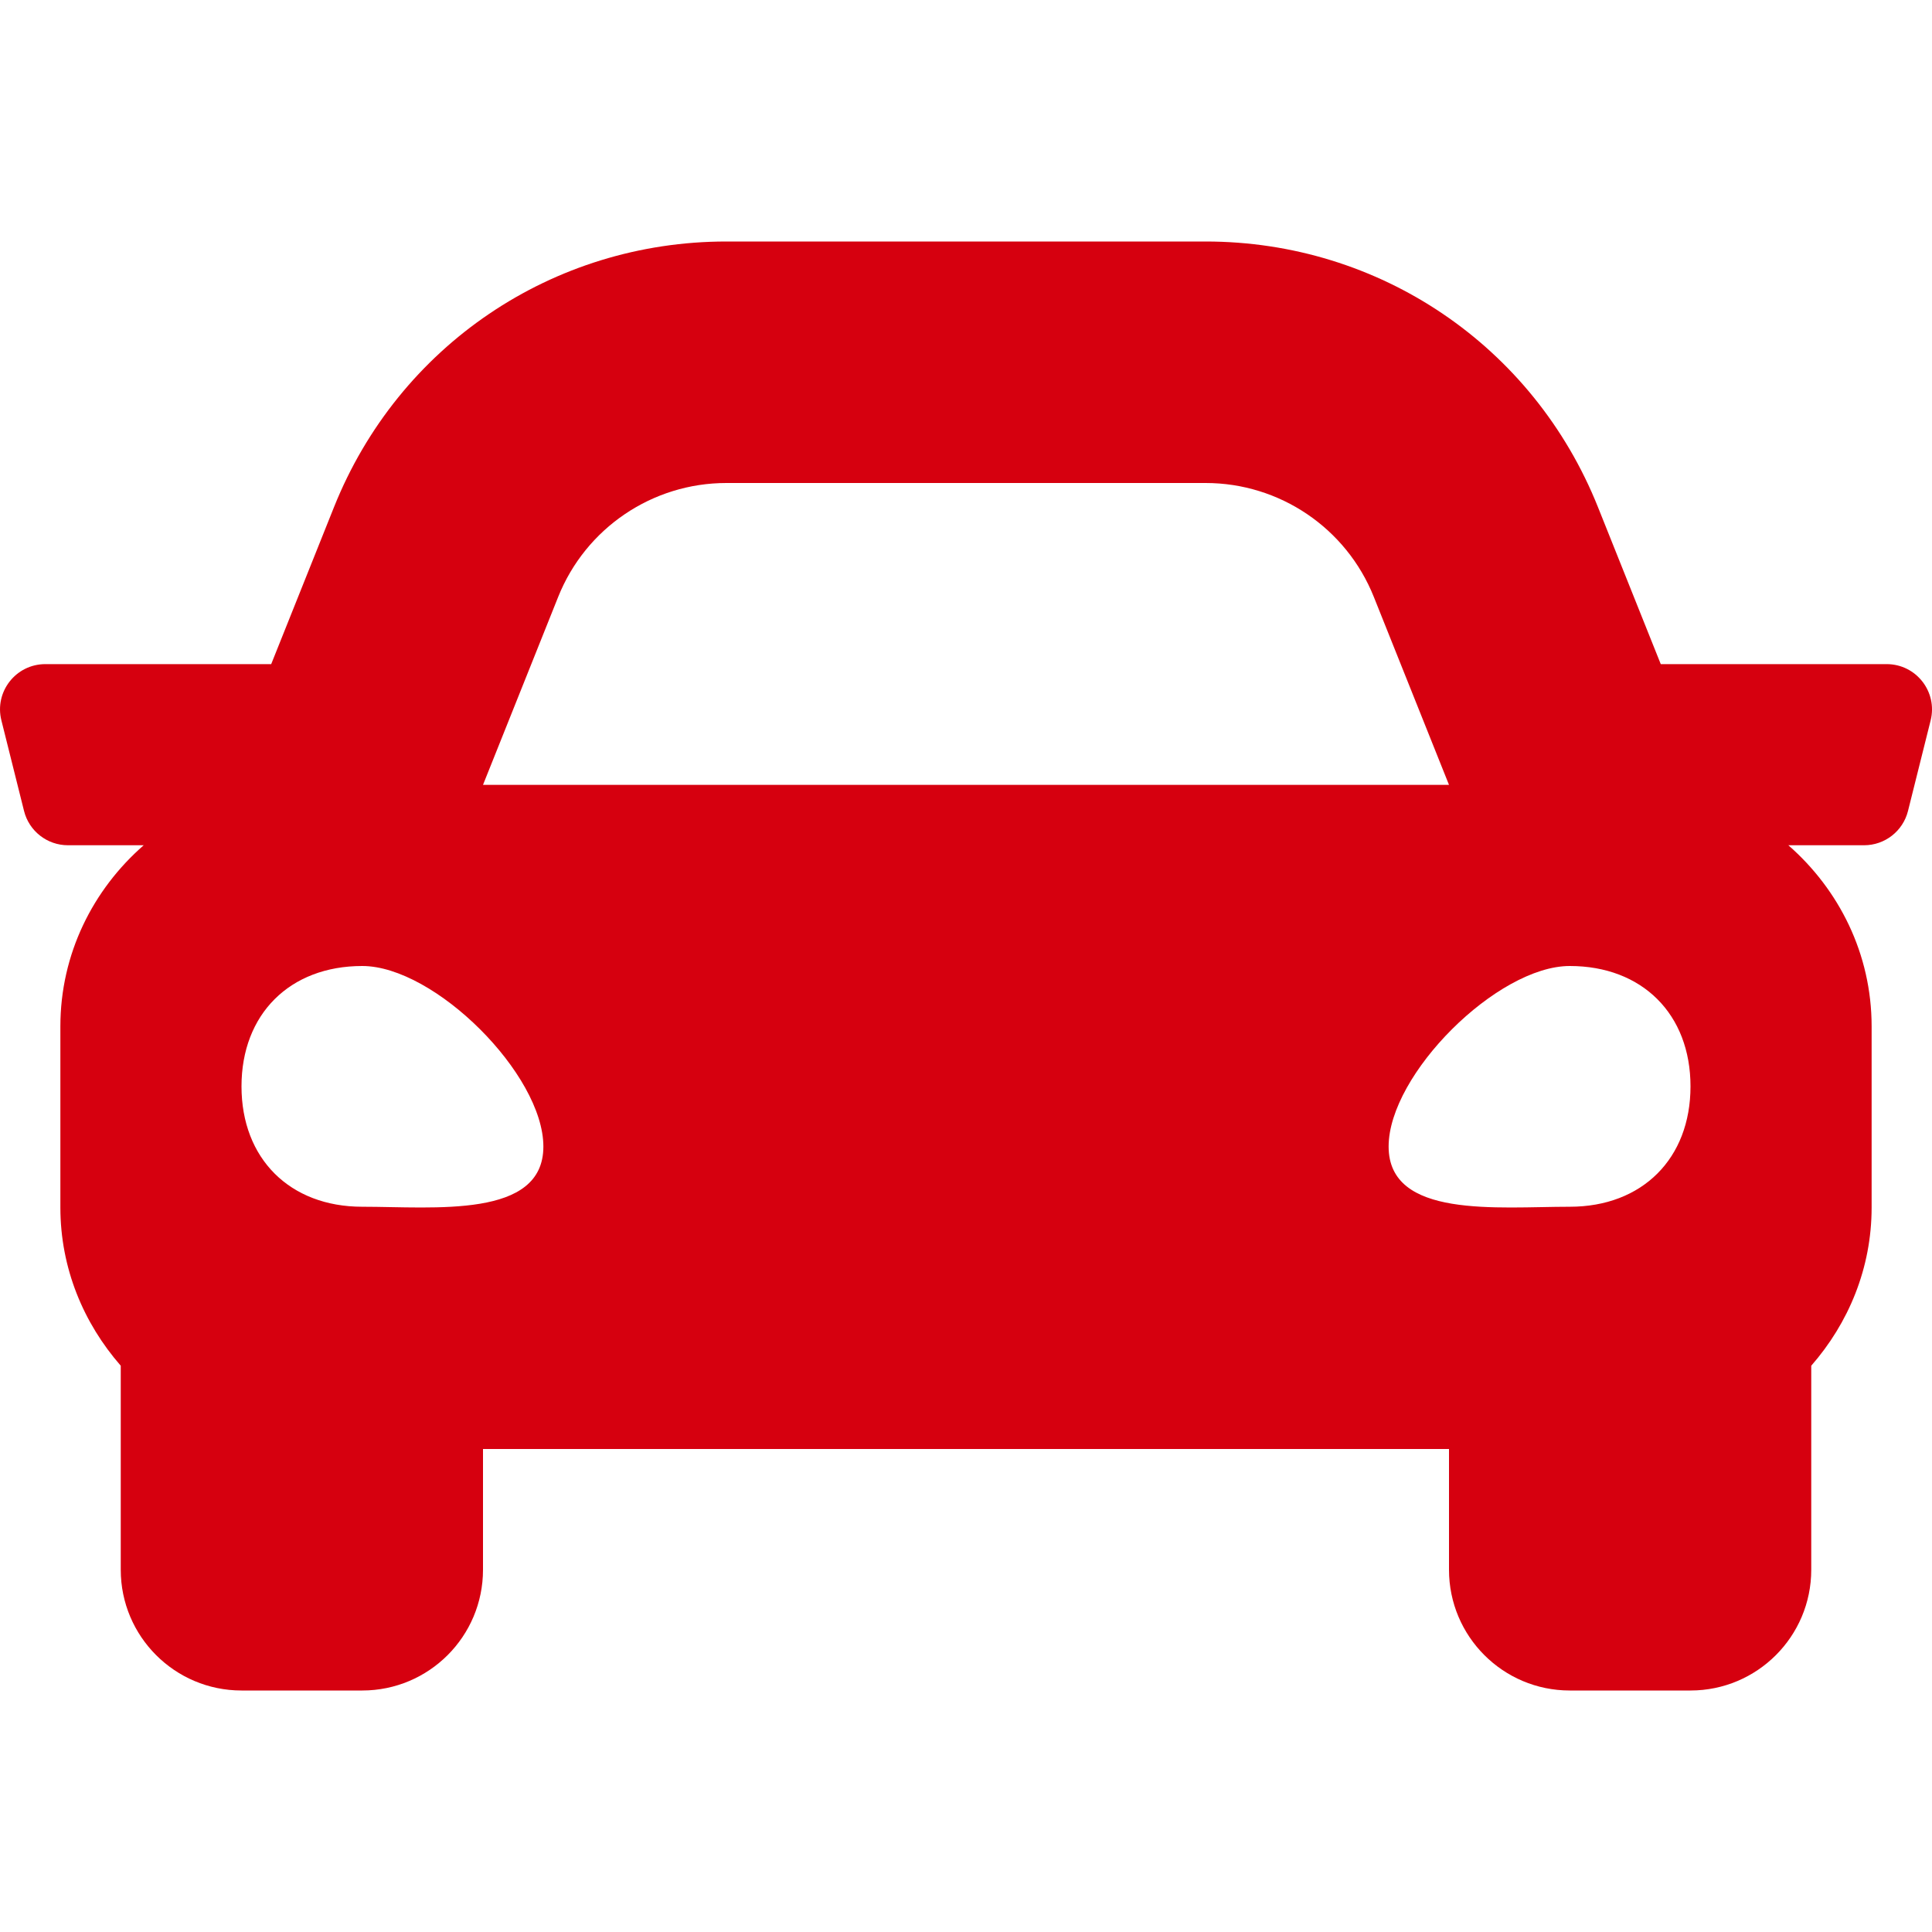 <?xml version="1.0" encoding="UTF-8" standalone="no"?><svg xmlns="http://www.w3.org/2000/svg" xmlns:xlink="http://www.w3.org/1999/xlink" overflow="hidden" viewBox="0 0 512 512"><path d="M499.99 176 440.12 176 423.48 134.4C406.38 91.63 365.57 64 319.5 64L192.5 64C146.44 64 105.62 91.63 88.51 134.4L71.87 176 12.01 176C4.2 176-1.53 183.34 0.37 190.91L6.37 214.91C7.7 220.25 12.5 224 18.01 224L38.08 224C24.65 235.73 16 252.78 16 272L16 320C16 336.12 22.16 350.67 32 361.93L32 416C32 433.67 46.33 448 64 448L96 448C113.67 448 128 433.67 128 416L128 384 384 384 384 416C384 433.67 398.33 448 416 448L448 448C465.67 448 480 433.67 480 416L480 361.93C489.84 350.68 496 336.13 496 320L496 272C496 252.78 487.35 235.73 473.93 224L494 224C499.51 224 504.31 220.25 505.64 214.91L511.64 190.91C513.53 183.34 507.8 176 499.99 176ZM147.93 158.17C155.22 139.95 172.87 128 192.5 128L319.5 128C339.13 128 356.78 139.95 364.07 158.17L384 208 128 208 147.93 158.17ZM96 319.8C76.8 319.8 64 307.04 64 287.9 64 268.76 76.8 256 96 256 115.2 256 144 284.71 144 303.85 144 322.99 115.2 319.8 96 319.8ZM416 319.8C396.8 319.8 368 322.99 368 303.85 368 284.71 396.8 256 416 256 435.2 256 448 268.76 448 287.9 448 307.04 435.2 319.8 416 319.8Z" fill="#D6000F"/></svg>
